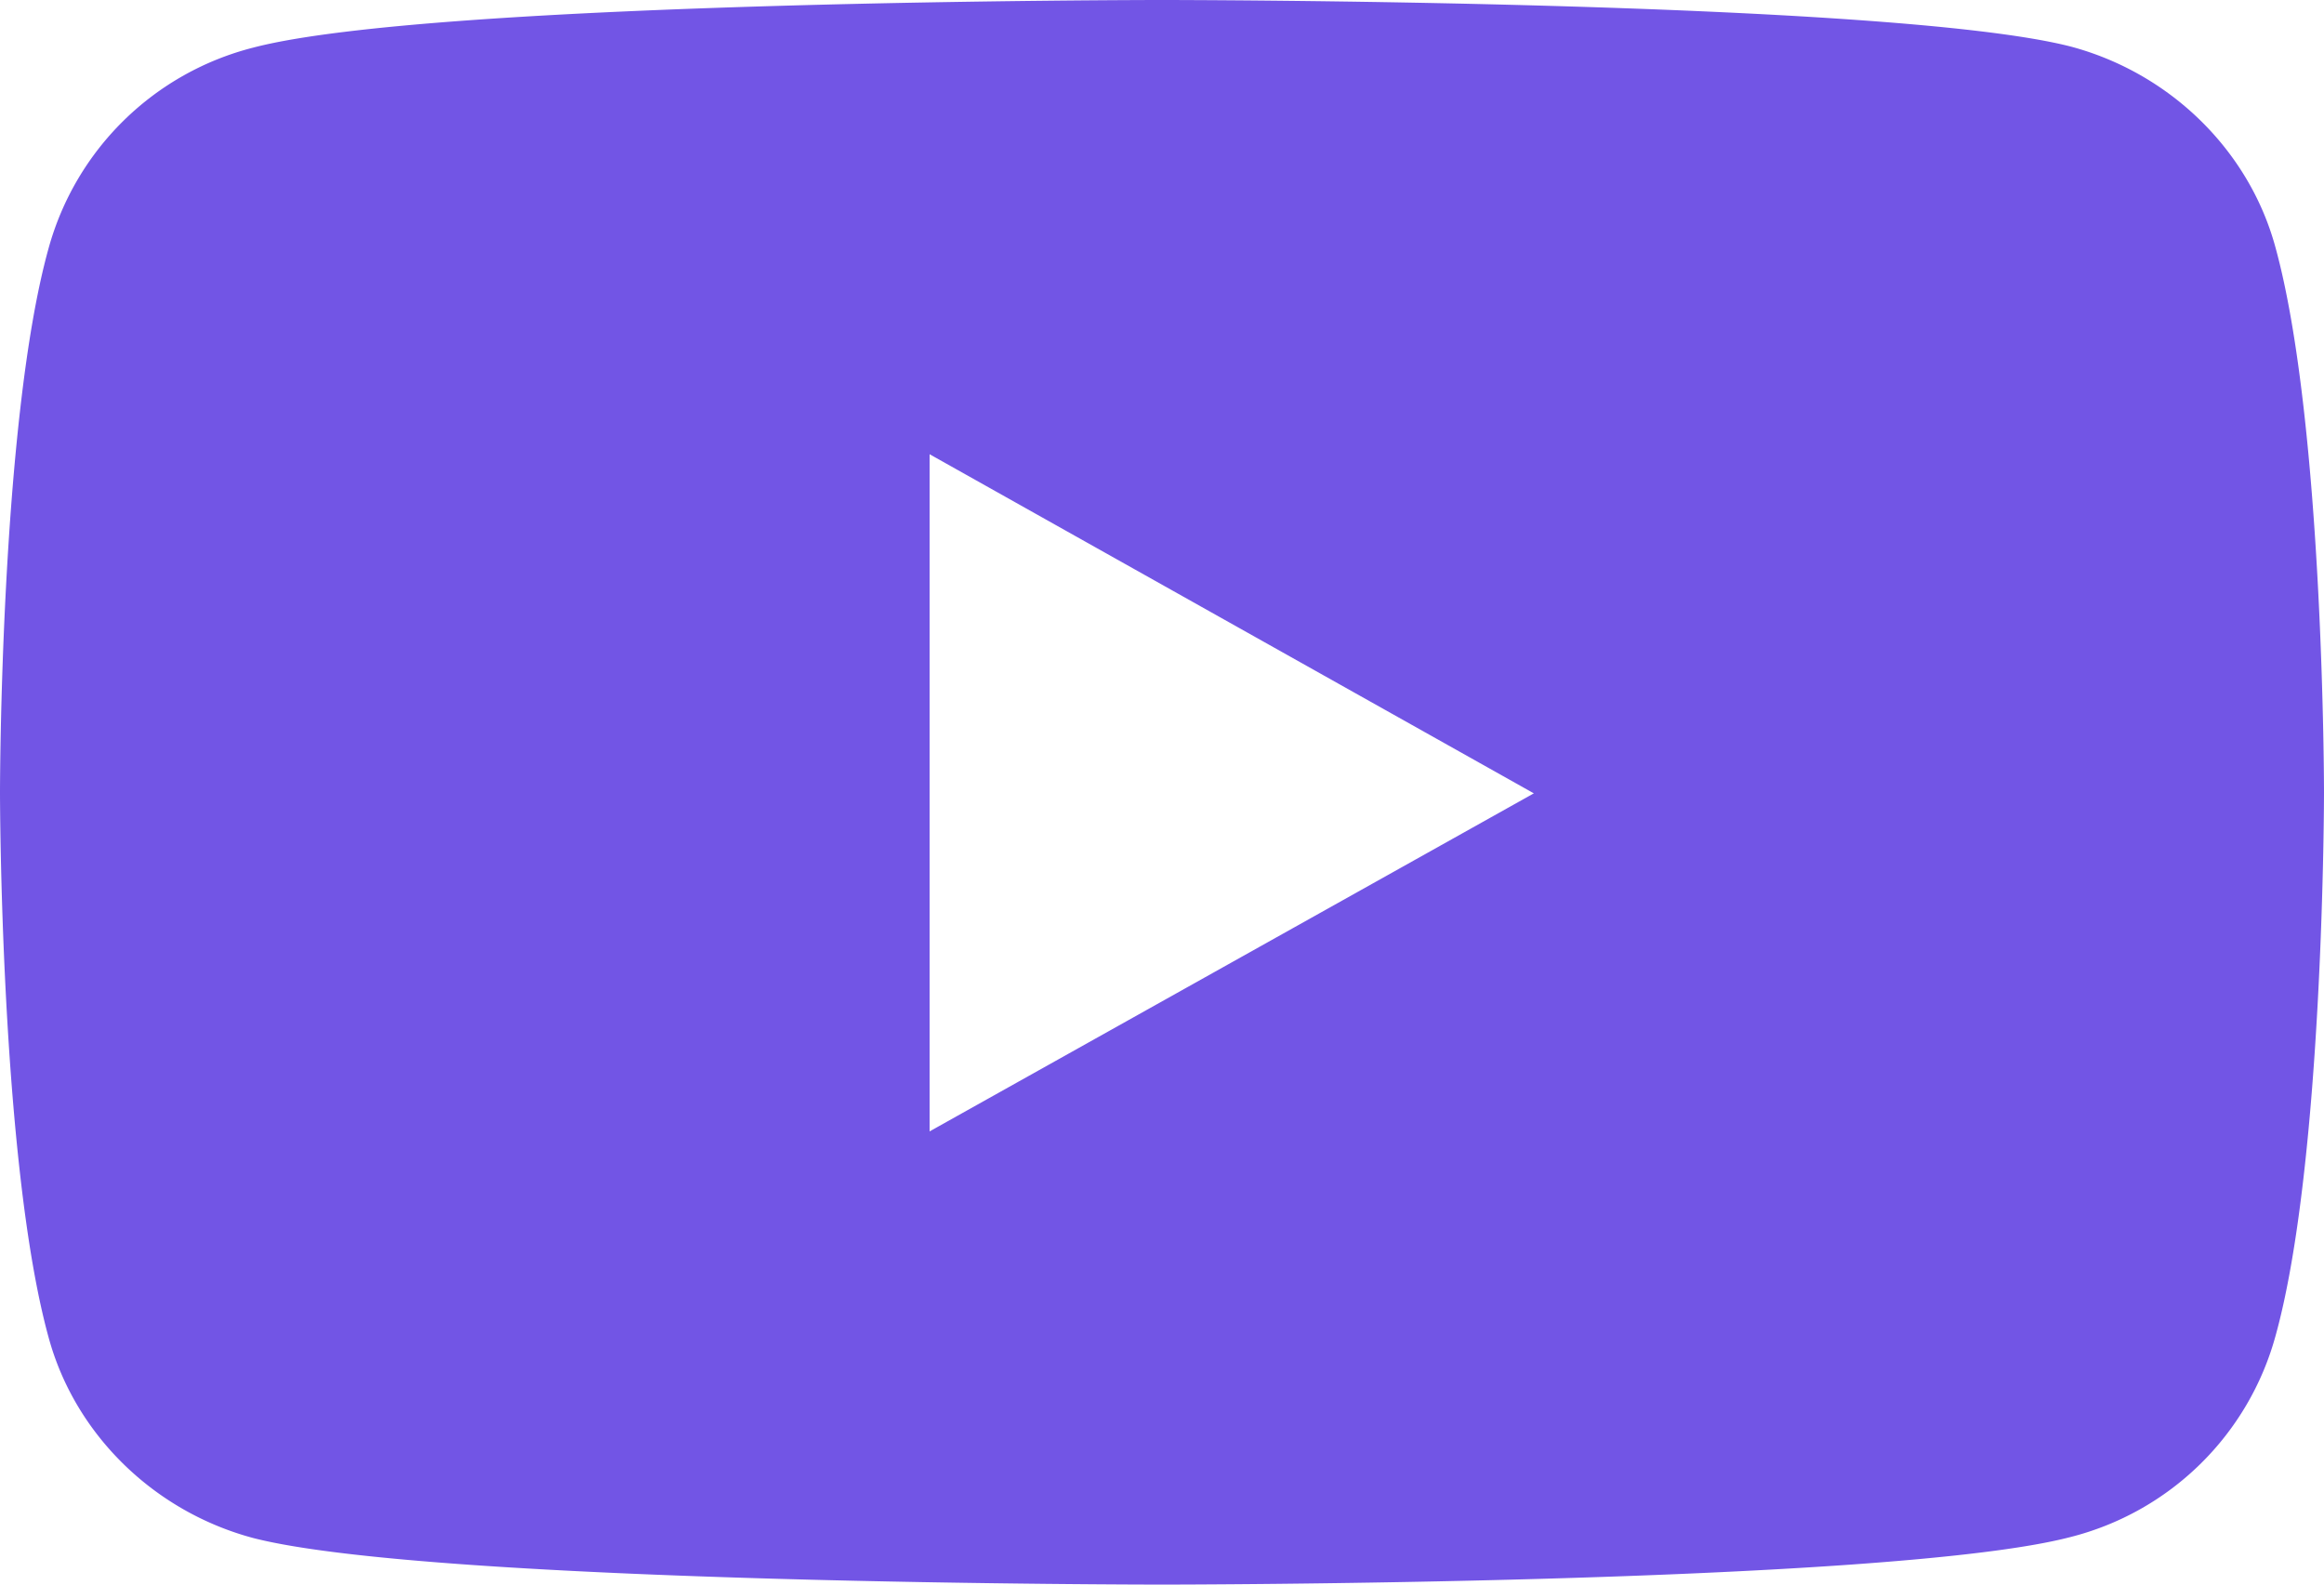 <?xml version="1.0" encoding="UTF-8"?> <svg xmlns="http://www.w3.org/2000/svg" fill="none" viewBox="0 0 22 15"><path d="M21.54 2.34c-.25-.92-1-1.65-1.94-1.9C17.88 0 11 0 11 0S4.12 0 2.4.45a2.7 2.7 0 0 0-1.94 1.9C0 4 0 7.5 0 7.5s0 3.49.46 5.16c.25.92 1 1.65 1.94 1.9C4.12 15 11 15 11 15s6.88 0 8.6-.45a2.7 2.7 0 0 0 1.94-1.9C22 11 22 7.5 22 7.5s0-3.49-.46-5.16M8.8 10.71V4.3l5.72 3.21z" fill="#7255E5"></path></svg> 